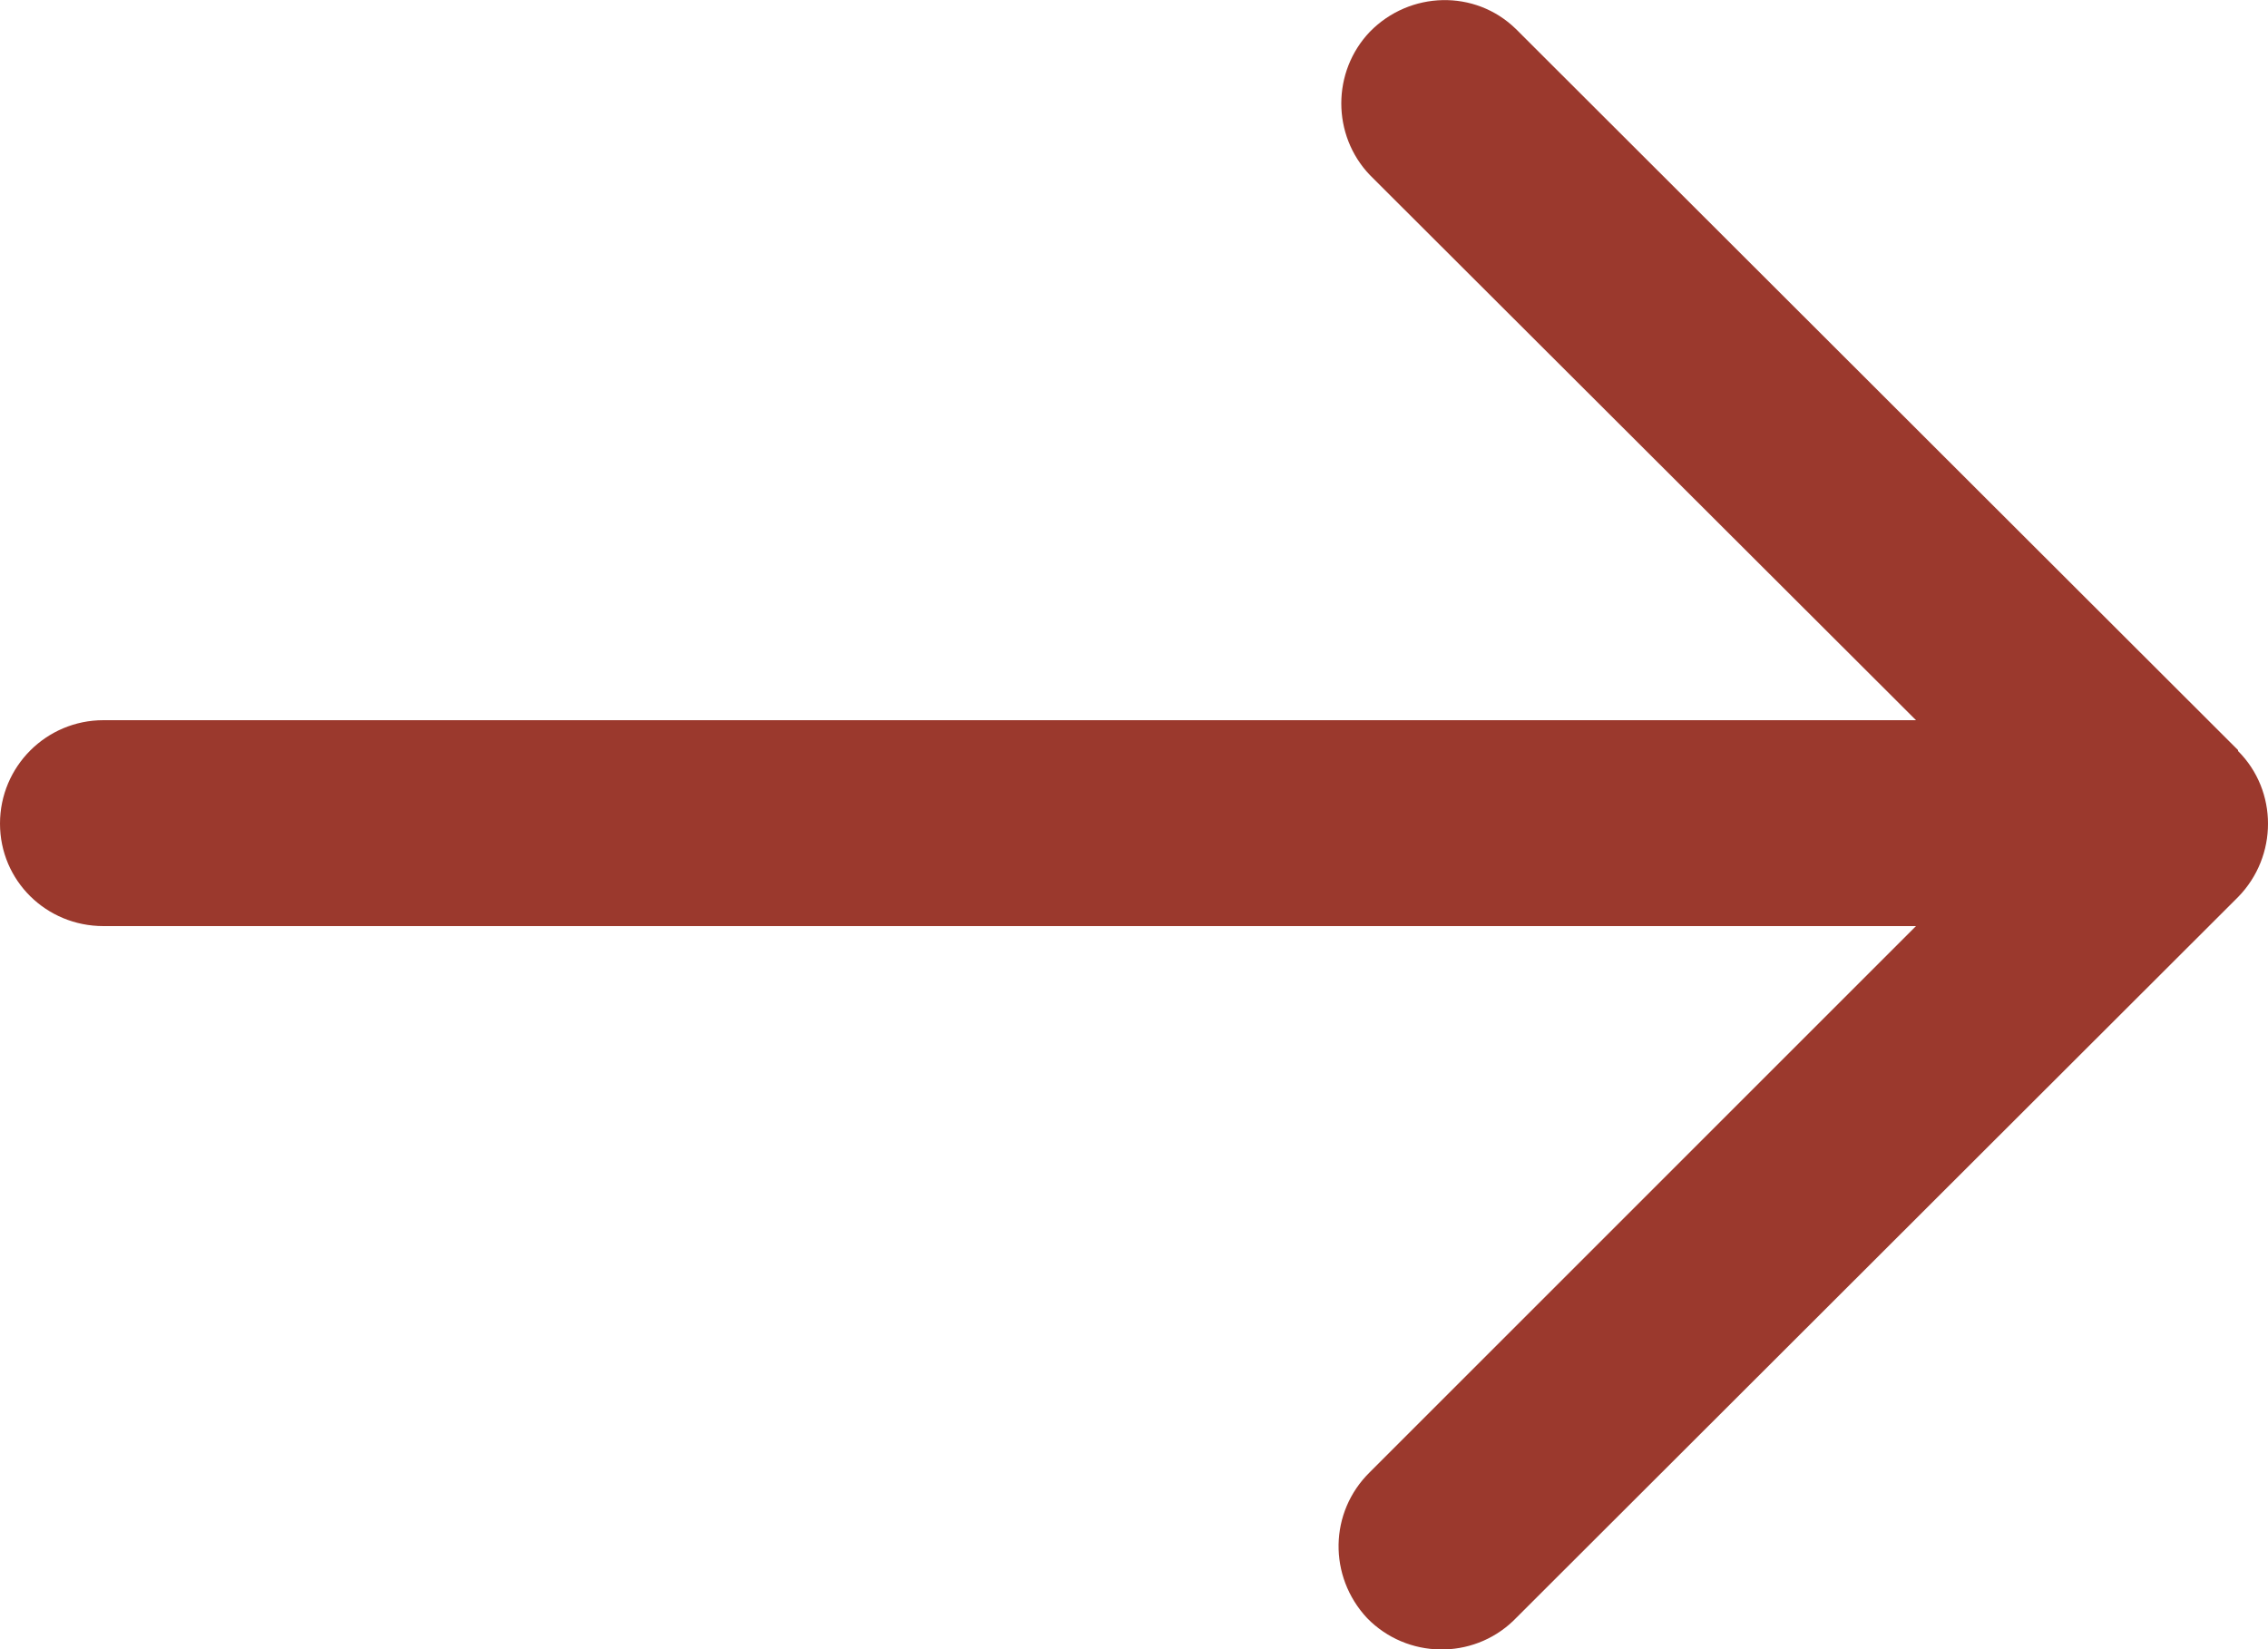 <?xml version="1.0" encoding="UTF-8"?>
<svg xmlns="http://www.w3.org/2000/svg" id="Laag_2" data-name="Laag 2" viewBox="0 0 25 18.18">
  <defs>
    <style>
      .cls-1 {
        fill: #9b392d;
        stroke-width: 0px;
      }
    </style>
  </defs>
  <g id="Layer_1" data-name="Layer 1">
    <path class="cls-1" d="M24.67,8.27L16.71.32c-.45-.44-1.17-.42-1.61.03-.42.44-.42,1.14,0,1.58l6.02,6.01H1.14c-.63,0-1.14.51-1.14,1.14s.51,1.13,1.14,1.13h19.98l-6.02,6.02c-.45.44-.46,1.15-.03,1.61.44.45,1.16.46,1.61.03,0,0,.02-.02.03-.03l7.96-7.95c.44-.45.44-1.17,0-1.61h0Z"></path>
  </g>
</svg>
